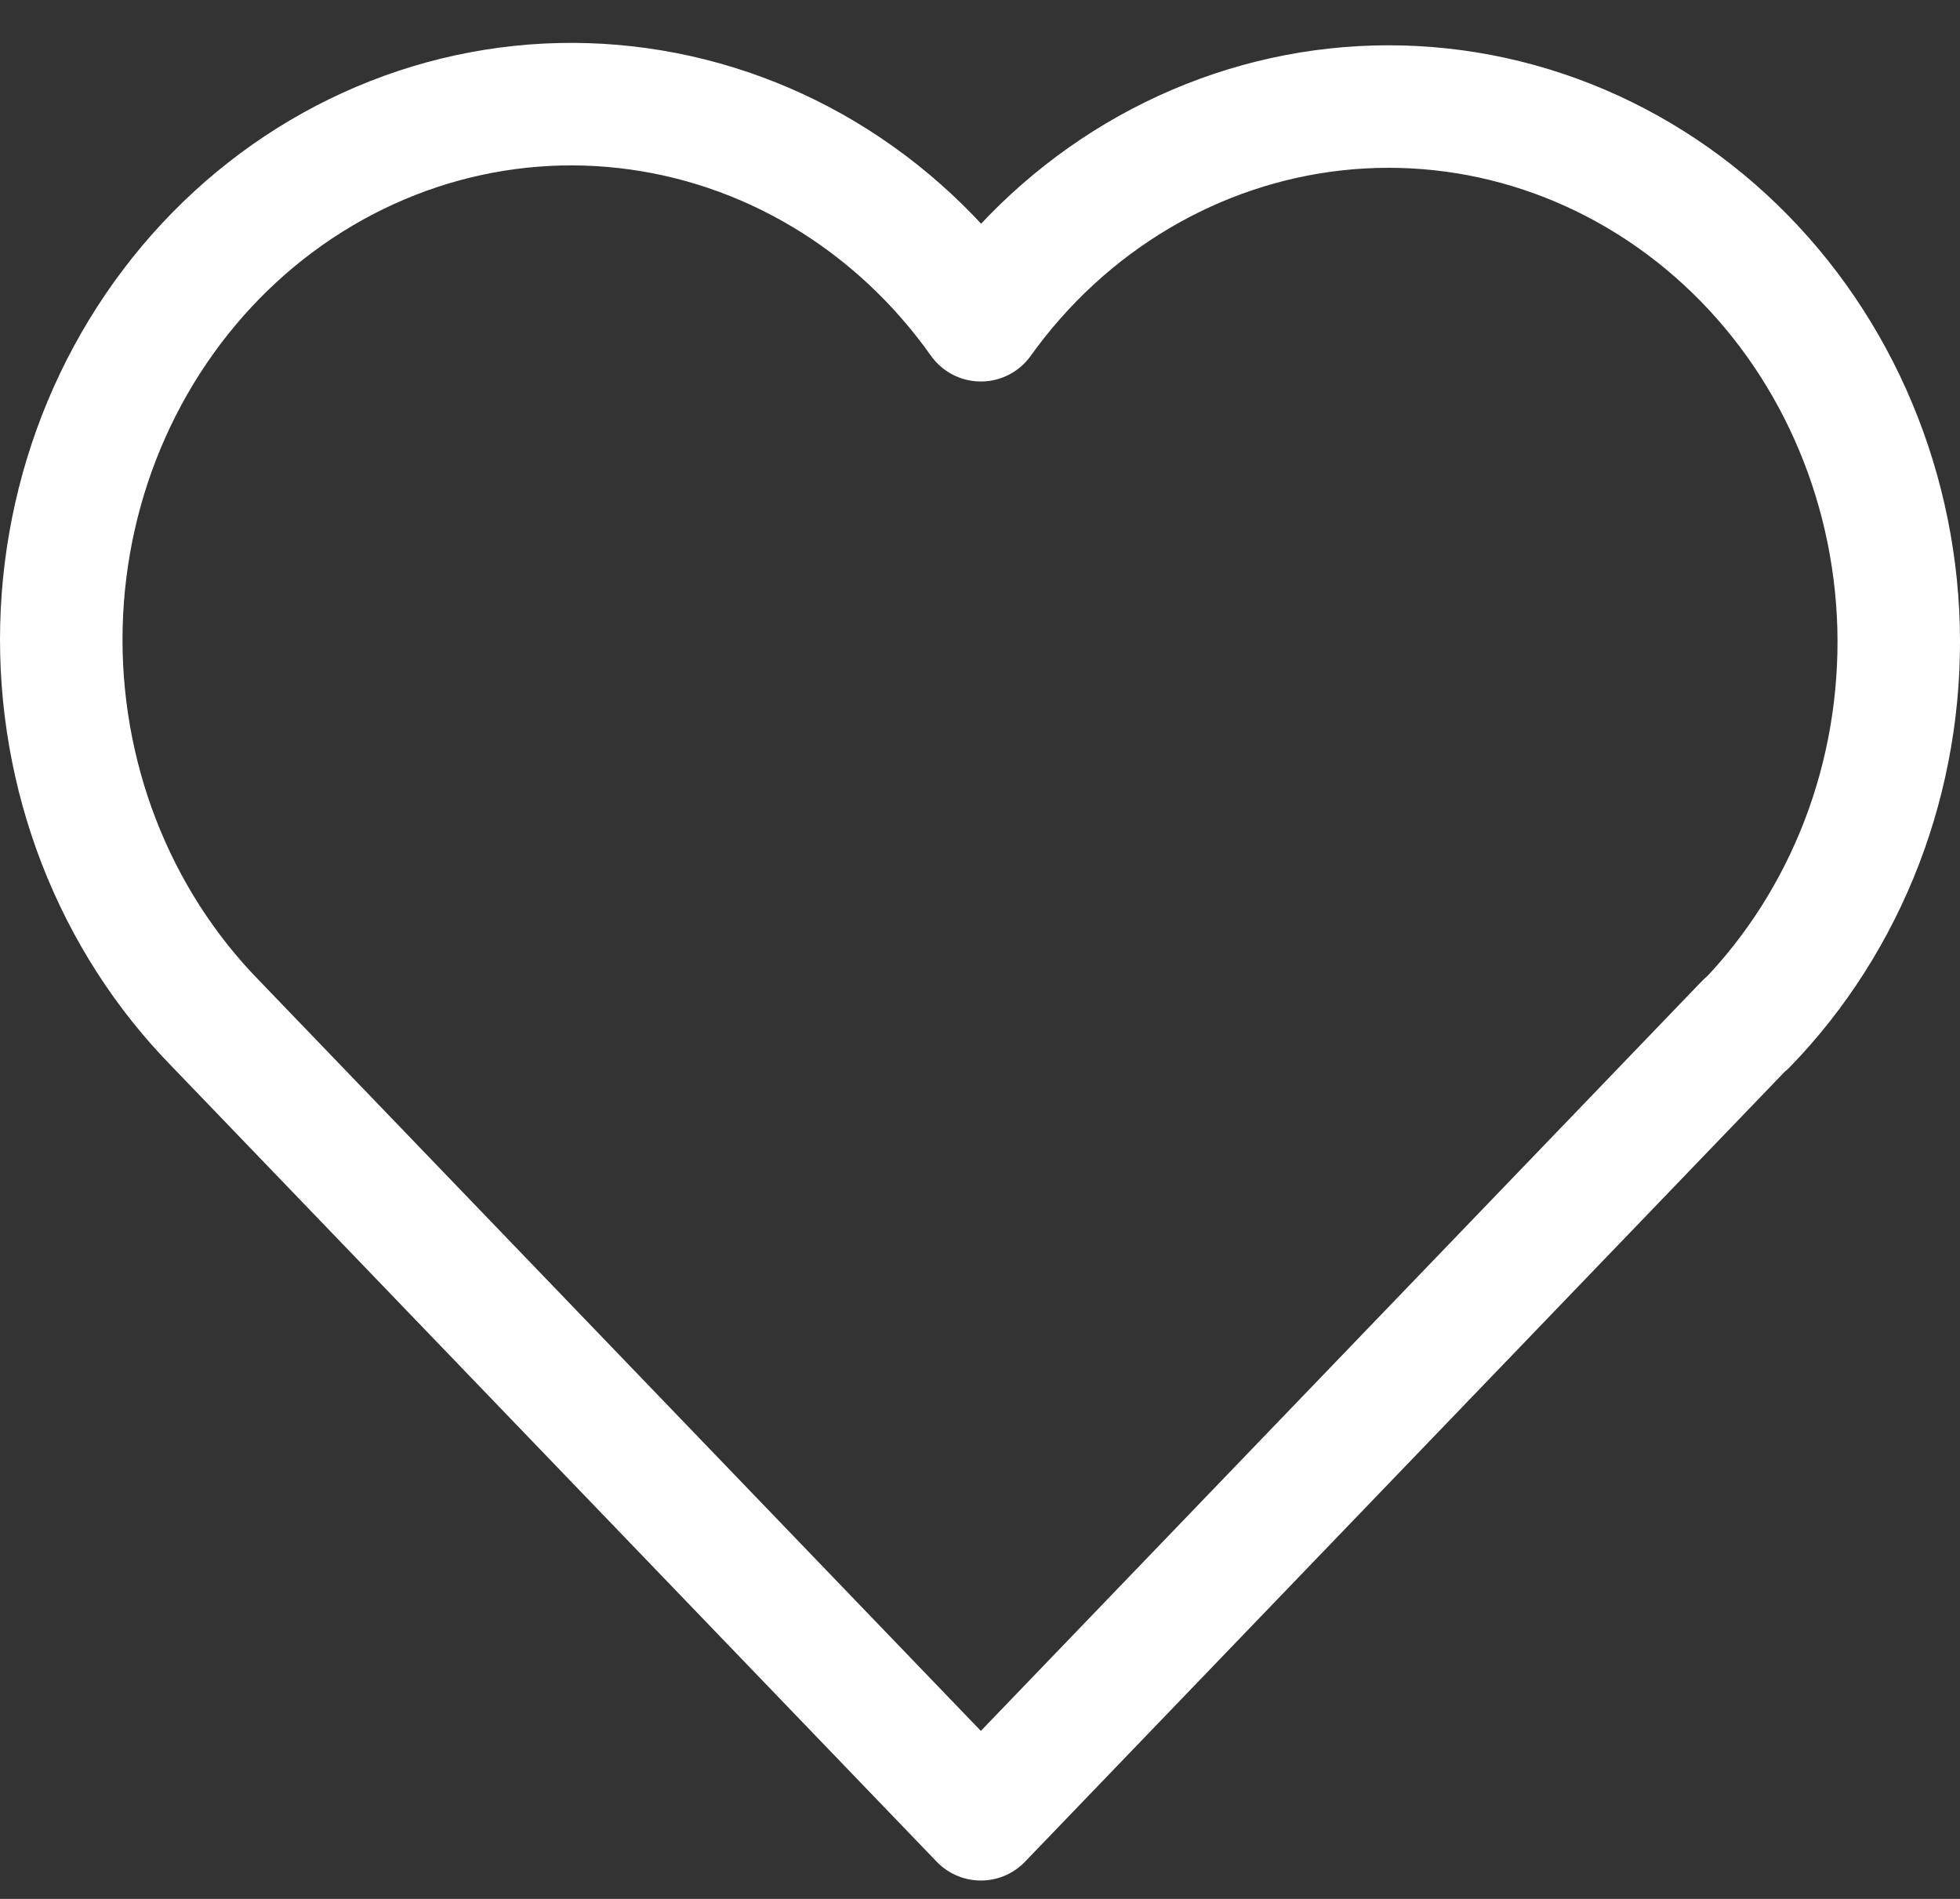 <svg width="32" height="31" viewBox="0 0 32 31" fill="none" xmlns="http://www.w3.org/2000/svg">
<rect x="0" y="0" width="32" height="31" fill="#333333" stroke="none"/>
<path d="M28.507 16.71L16.014 29.7L3.52 16.71C2.696 15.869 2.047 14.857 1.614 13.739C1.181 12.621 0.973 11.42 1.003 10.214C1.033 9.007 1.301 7.82 1.79 6.727C2.279 5.635 2.978 4.66 3.843 3.865C4.708 3.07 5.72 2.472 6.817 2.107C7.913 1.743 9.069 1.621 10.213 1.75C11.356 1.878 12.462 2.253 13.46 2.851C14.458 3.45 15.328 4.259 16.014 5.228C16.703 4.266 17.573 3.464 18.571 2.872C19.569 2.28 20.672 1.91 21.812 1.786C22.953 1.662 24.105 1.786 25.197 2.151C26.289 2.516 27.298 3.114 28.16 3.907C29.022 4.7 29.719 5.671 30.207 6.76C30.695 7.849 30.964 9.031 30.997 10.234C31.029 11.437 30.825 12.634 30.397 13.75C29.968 14.866 29.325 15.878 28.507 16.721" stroke="white" stroke-width="2" stroke-linecap="round" stroke-linejoin="round"/>
</svg>
